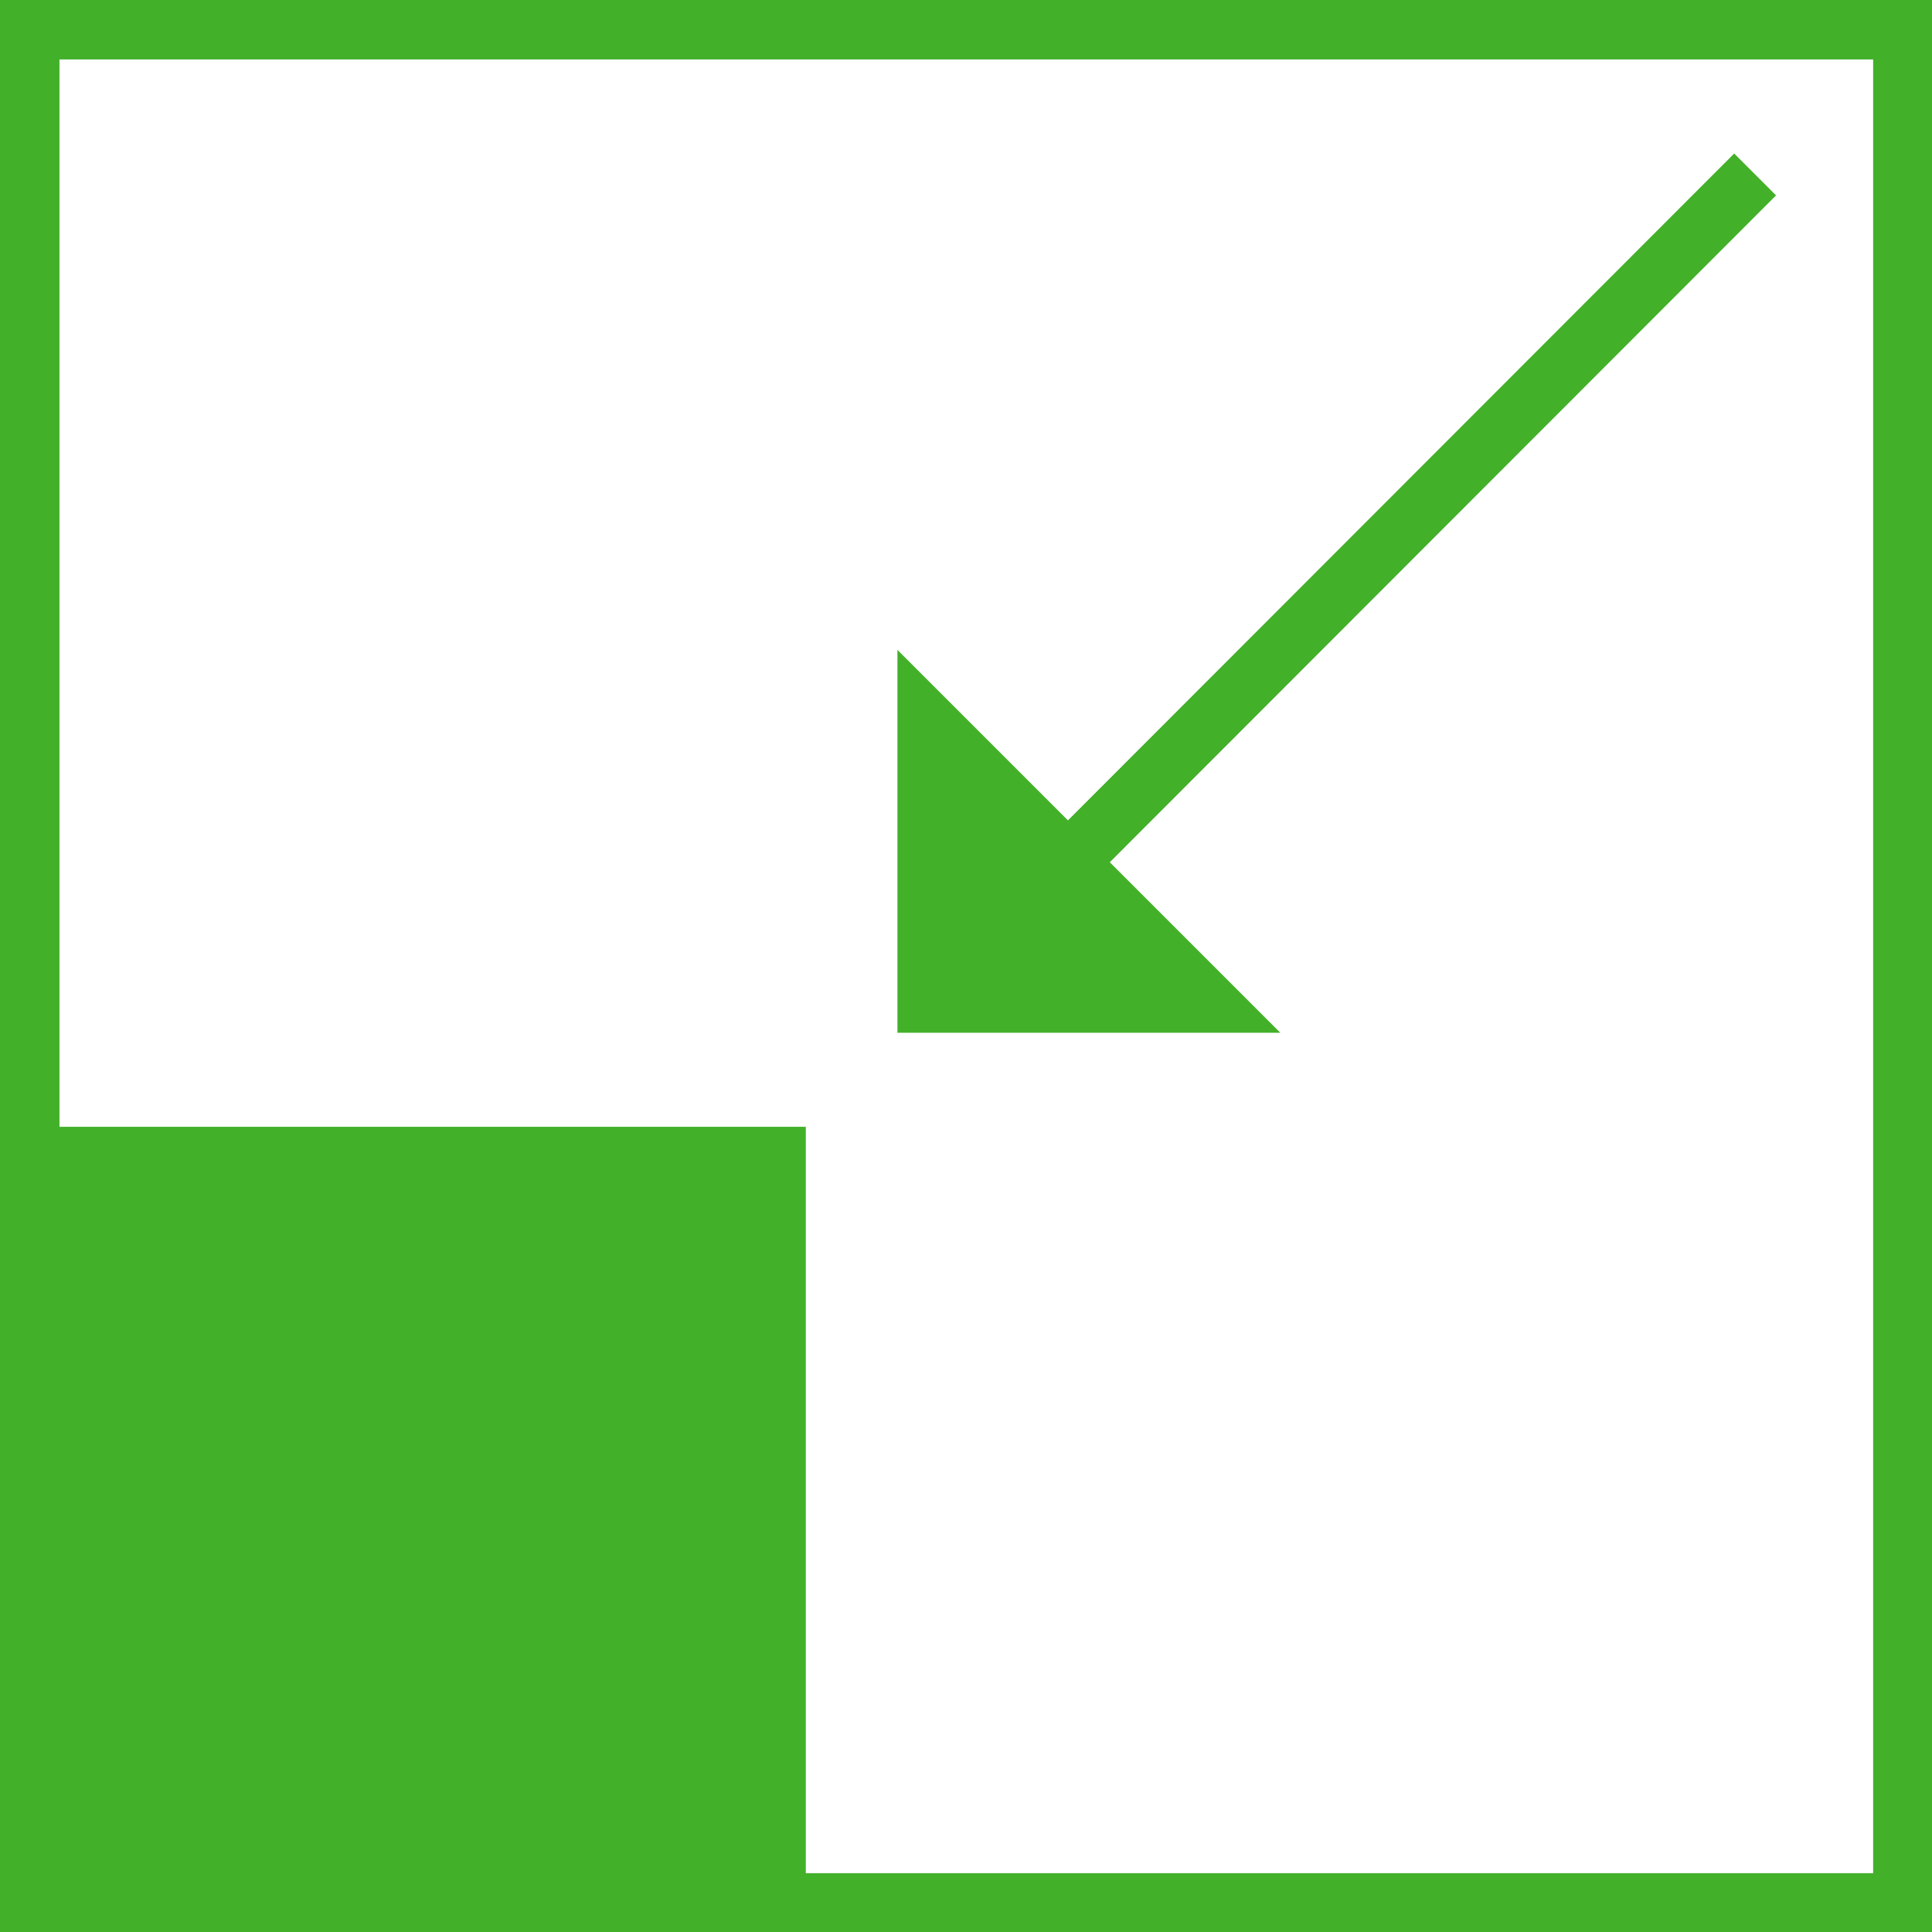 <?xml version="1.0" encoding="UTF-8"?>
<svg id="Layer_2" xmlns="http://www.w3.org/2000/svg" viewBox="0 0 31.84 31.84">
  <defs>
    <style>
      .cls-1 {
        fill: #43b02a;
      }
    </style>
  </defs>
  <g id="R3">
    <g>
      <path class="cls-1" d="M0,0v31.84h31.84V0H0ZM30.87,30.87H13.28v-12.3H.98V.98h29.89v29.89Z"/>
      <polygon class="cls-1" points="14.79 17.02 21.1 17.02 18.29 14.21 29.27 3.22 28.58 2.53 17.6 13.52 14.79 10.71 14.79 17.02"/>
    </g>
  </g>
</svg>